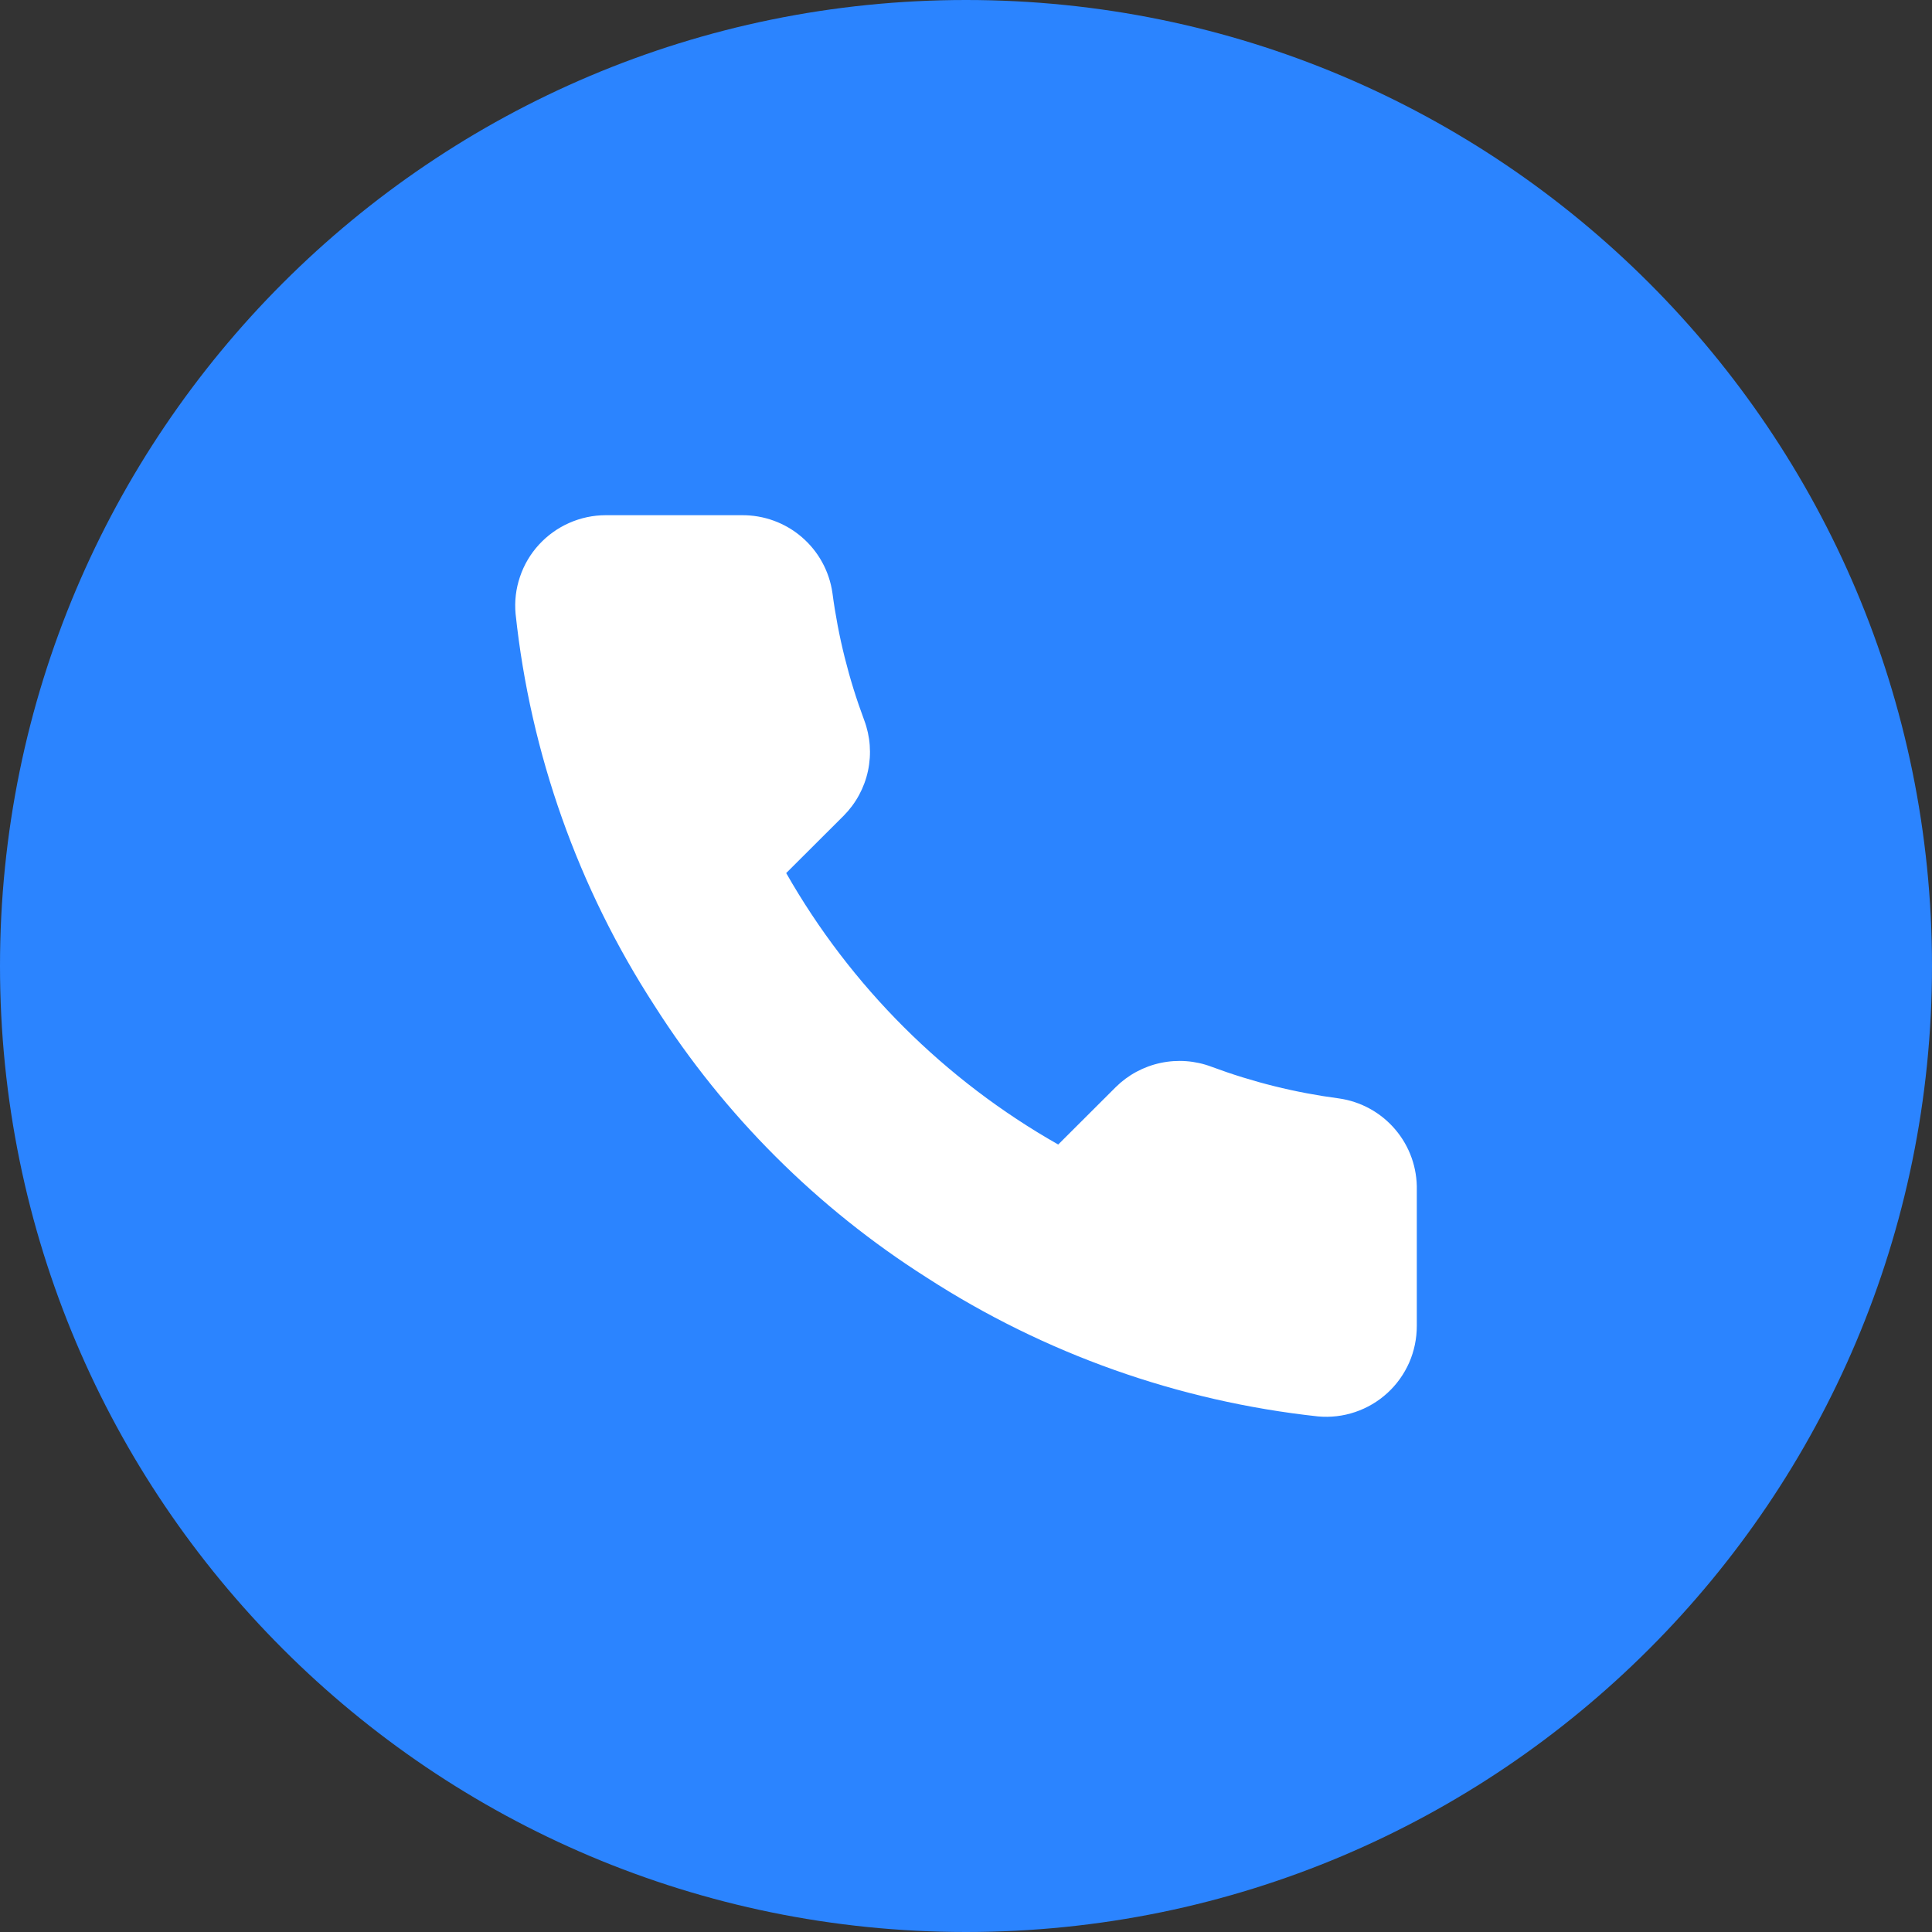 <?xml version="1.0" encoding="UTF-8"?> <svg xmlns="http://www.w3.org/2000/svg" width="30" height="30" viewBox="0 0 30 30" fill="none"><rect x="0" y="0" width="30" height="30" fill="#333333" stroke="none"/> <path d="M15 30C23.284 30 30 23.284 30 15C30 6.716 23.284 0 15 0C6.716 0 0 6.716 0 15C0 23.284 6.716 30 15 30Z" fill="#2B84FF"></path> <path d="M22 18.482V20.589C22 20.785 21.96 20.979 21.882 21.158C21.803 21.337 21.688 21.498 21.544 21.63C21.399 21.763 21.229 21.863 21.043 21.926C20.857 21.989 20.66 22.012 20.465 21.994C18.299 21.759 16.218 21.021 14.39 19.838C12.69 18.759 11.248 17.32 10.167 15.622C8.977 13.79 8.237 11.703 8.006 9.532C7.988 9.337 8.011 9.142 8.074 8.957C8.136 8.772 8.236 8.602 8.368 8.458C8.5 8.314 8.66 8.199 8.839 8.12C9.018 8.041 9.211 8 9.407 8H11.518C11.86 7.997 12.191 8.117 12.45 8.34C12.709 8.562 12.878 8.871 12.926 9.208C13.015 9.883 13.181 10.545 13.419 11.182C13.514 11.434 13.534 11.707 13.478 11.97C13.422 12.233 13.291 12.474 13.102 12.665L12.208 13.557C13.21 15.316 14.669 16.772 16.432 17.772L17.326 16.88C17.517 16.691 17.759 16.561 18.022 16.505C18.285 16.449 18.559 16.469 18.811 16.564C19.45 16.802 20.113 16.967 20.789 17.056C21.131 17.104 21.443 17.276 21.666 17.539C21.89 17.802 22.008 18.137 22 18.482Z" fill="white"></path> </svg> 
